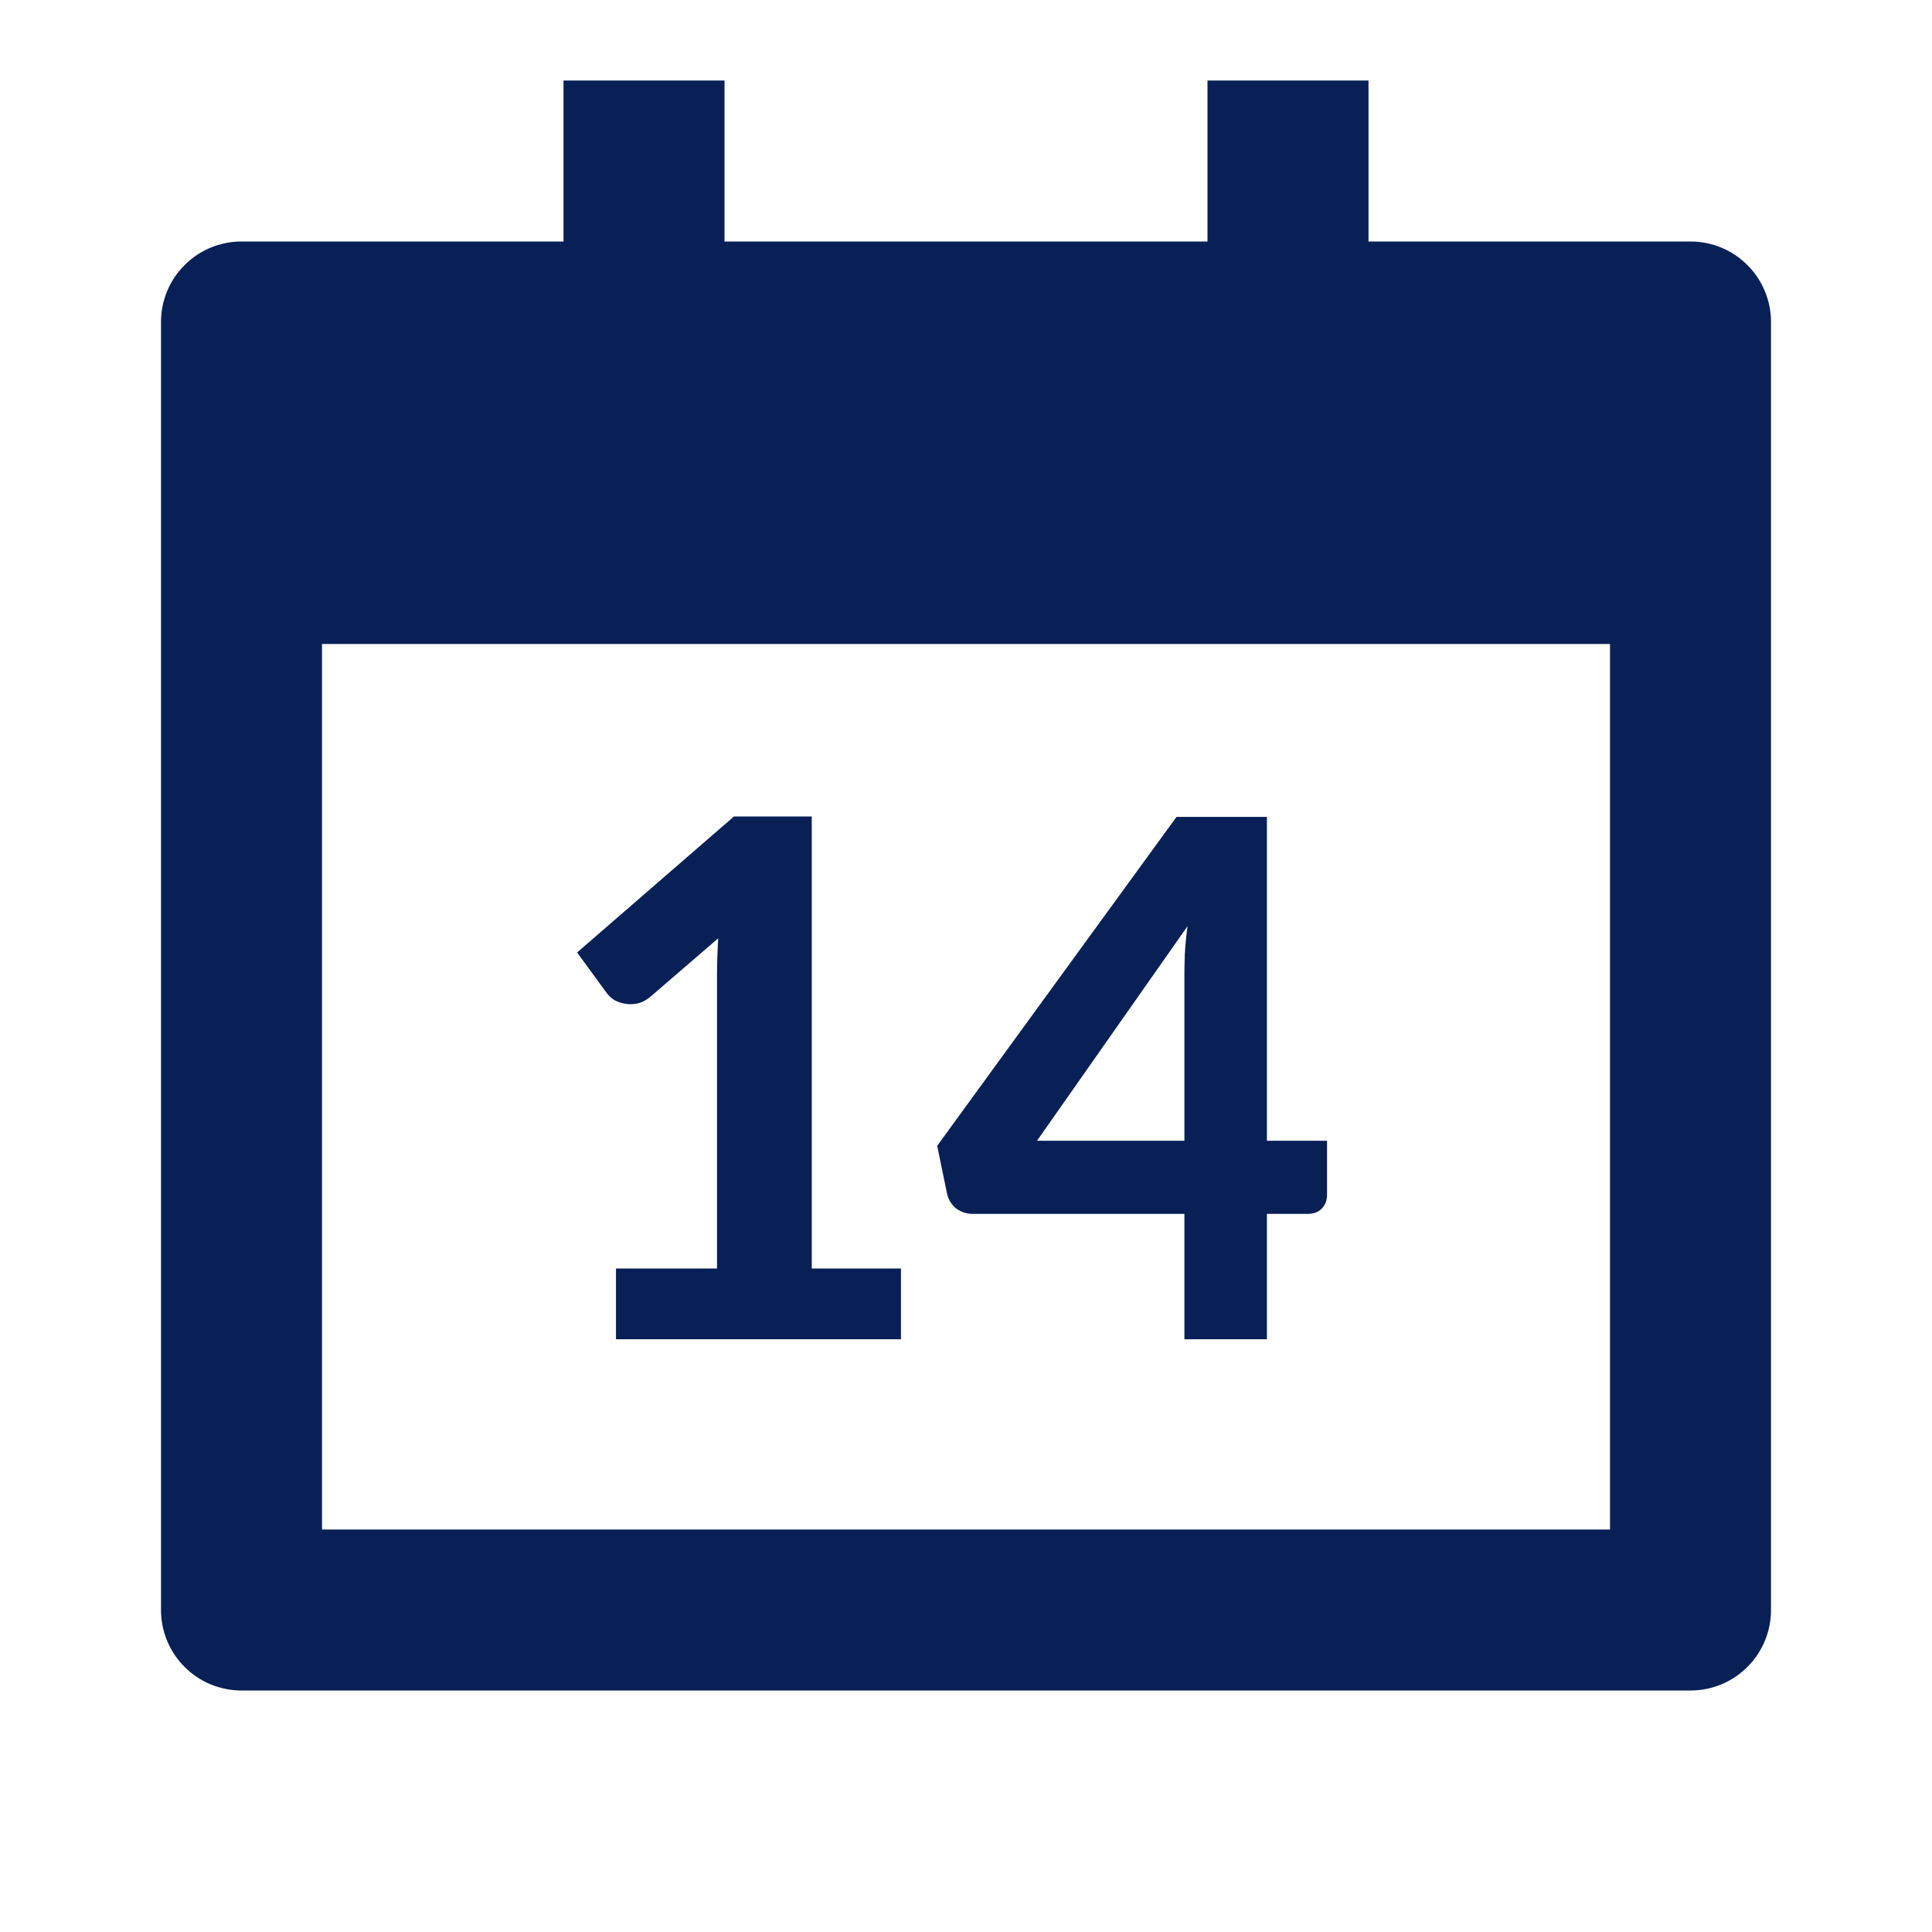 <svg xmlns="http://www.w3.org/2000/svg" fill="none" viewBox="0 0 24 24" height="24" width="24">
<path fill="#082056" d="M9 1V3H15V1H17V3H21C21.265 3 21.52 3.105 21.707 3.293C21.895 3.48 22 3.735 22 4V20C22 20.265 21.895 20.52 21.707 20.707C21.52 20.895 21.265 21 21 21H3C2.735 21 2.48 20.895 2.293 20.707C2.105 20.52 2 20.265 2 20V4C2 3.735 2.105 3.48 2.293 3.293C2.48 3.105 2.735 3 3 3H7V1H9ZM20 8H4V19H20V8Z"></path>
<path fill="#082056" d="M15.738 14.171H16.485V14.845C16.485 14.91 16.464 14.965 16.422 15.011C16.38 15.056 16.321 15.079 16.246 15.079H15.738V16.637H14.713V15.079H12.081C12.006 15.079 11.938 15.056 11.876 15.011C11.817 14.962 11.78 14.9 11.764 14.825L11.642 14.234L14.615 10.148H15.738V14.171ZM14.713 12.164C14.713 12.07 14.714 11.967 14.718 11.856C14.724 11.742 14.736 11.625 14.752 11.505L12.882 14.171H14.713V12.164Z"></path>
<path fill="#082056" d="M7.652 15.758H8.907V12.125C8.907 11.975 8.912 11.819 8.922 11.656L8.077 12.384C8.022 12.429 7.966 12.457 7.911 12.467C7.856 12.477 7.804 12.477 7.755 12.467C7.706 12.457 7.662 12.441 7.623 12.418C7.587 12.392 7.56 12.366 7.54 12.34L7.169 11.832L9.117 10.143H10.084V15.758H11.192V16.637H7.652V15.758Z"></path>
</svg>
